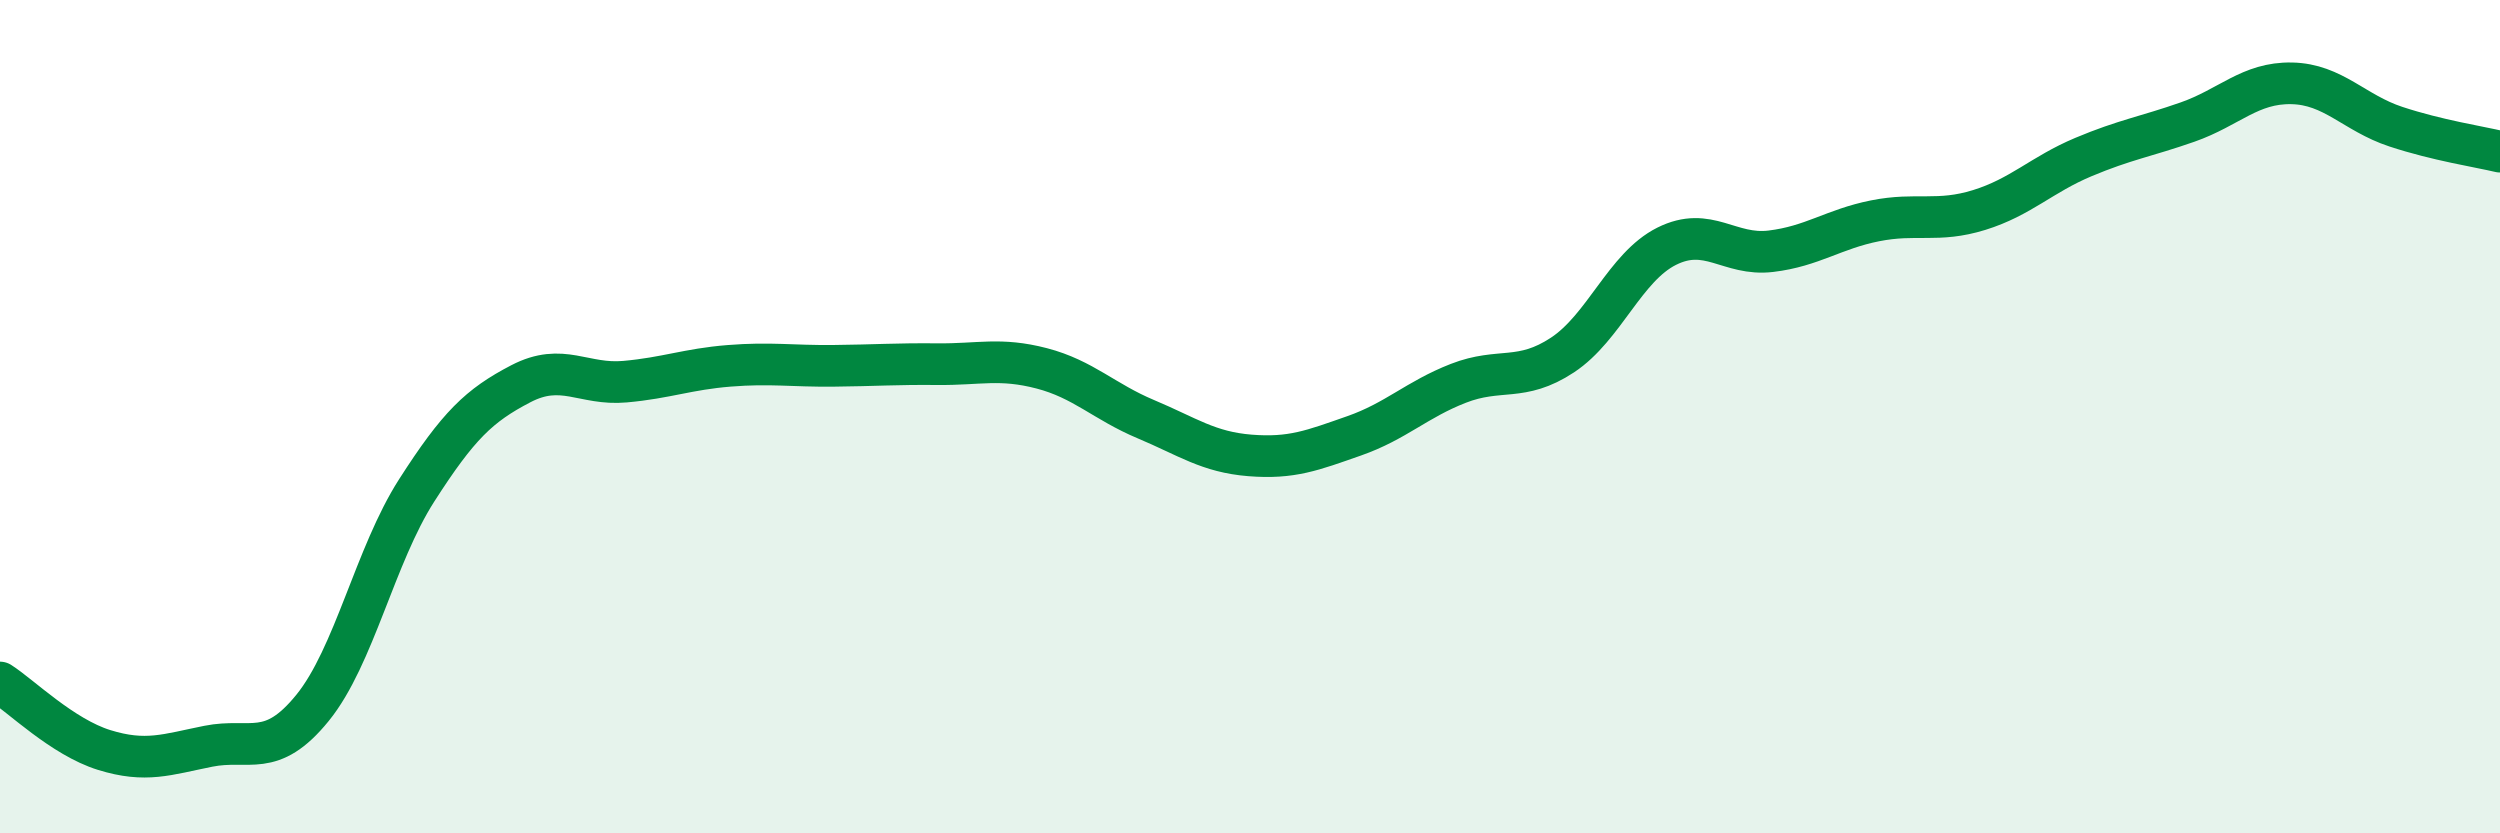 
    <svg width="60" height="20" viewBox="0 0 60 20" xmlns="http://www.w3.org/2000/svg">
      <path
        d="M 0,16.38 C 0.5,16.7 1.5,17.69 2.5,18 C 3.5,18.31 4,18.11 5,17.91 C 6,17.71 6.5,18.22 7.5,16.99 C 8.5,15.76 9,13.33 10,11.77 C 11,10.21 11.5,9.73 12.5,9.21 C 13.5,8.69 14,9.25 15,9.16 C 16,9.07 16.5,8.86 17.5,8.78 C 18.5,8.7 19,8.79 20,8.78 C 21,8.77 21.5,8.73 22.5,8.74 C 23.5,8.75 24,8.58 25,8.84 C 26,9.1 26.5,9.64 27.5,10.06 C 28.5,10.48 29,10.85 30,10.93 C 31,11.01 31.5,10.81 32.5,10.46 C 33.5,10.11 34,9.59 35,9.2 C 36,8.81 36.5,9.18 37.5,8.52 C 38.5,7.86 39,6.41 40,5.91 C 41,5.41 41.5,6.15 42.5,6.03 C 43.5,5.91 44,5.5 45,5.3 C 46,5.1 46.5,5.35 47.5,5.04 C 48.5,4.73 49,4.19 50,3.77 C 51,3.35 51.5,3.28 52.5,2.93 C 53.5,2.58 54,1.98 55,2 C 56,2.02 56.5,2.71 57.5,3.04 C 58.5,3.37 59.5,3.52 60,3.64L60 20L0 20Z"
        fill="#008740"
        opacity="0.1"
        stroke-linecap="round"
        stroke-linejoin="round"
      />
      <path
        d="M 0,16.38 C 0.5,16.7 1.5,17.69 2.5,18 C 3.5,18.31 4,18.11 5,17.91 C 6,17.71 6.5,18.22 7.5,16.99 C 8.5,15.76 9,13.33 10,11.77 C 11,10.21 11.5,9.73 12.5,9.21 C 13.5,8.69 14,9.25 15,9.16 C 16,9.07 16.5,8.86 17.5,8.78 C 18.5,8.7 19,8.79 20,8.78 C 21,8.77 21.5,8.73 22.5,8.74 C 23.5,8.75 24,8.58 25,8.84 C 26,9.1 26.5,9.64 27.5,10.06 C 28.5,10.48 29,10.85 30,10.93 C 31,11.01 31.5,10.81 32.5,10.46 C 33.5,10.11 34,9.59 35,9.2 C 36,8.81 36.5,9.18 37.5,8.52 C 38.5,7.86 39,6.41 40,5.91 C 41,5.41 41.5,6.15 42.5,6.03 C 43.5,5.91 44,5.5 45,5.3 C 46,5.1 46.5,5.35 47.5,5.04 C 48.5,4.73 49,4.19 50,3.77 C 51,3.35 51.5,3.28 52.5,2.93 C 53.5,2.58 54,1.98 55,2 C 56,2.02 56.5,2.71 57.5,3.04 C 58.5,3.37 59.5,3.52 60,3.64"
        stroke="#008740"
        stroke-width="1"
        fill="none"
        stroke-linecap="round"
        stroke-linejoin="round"
      />
    </svg>
  